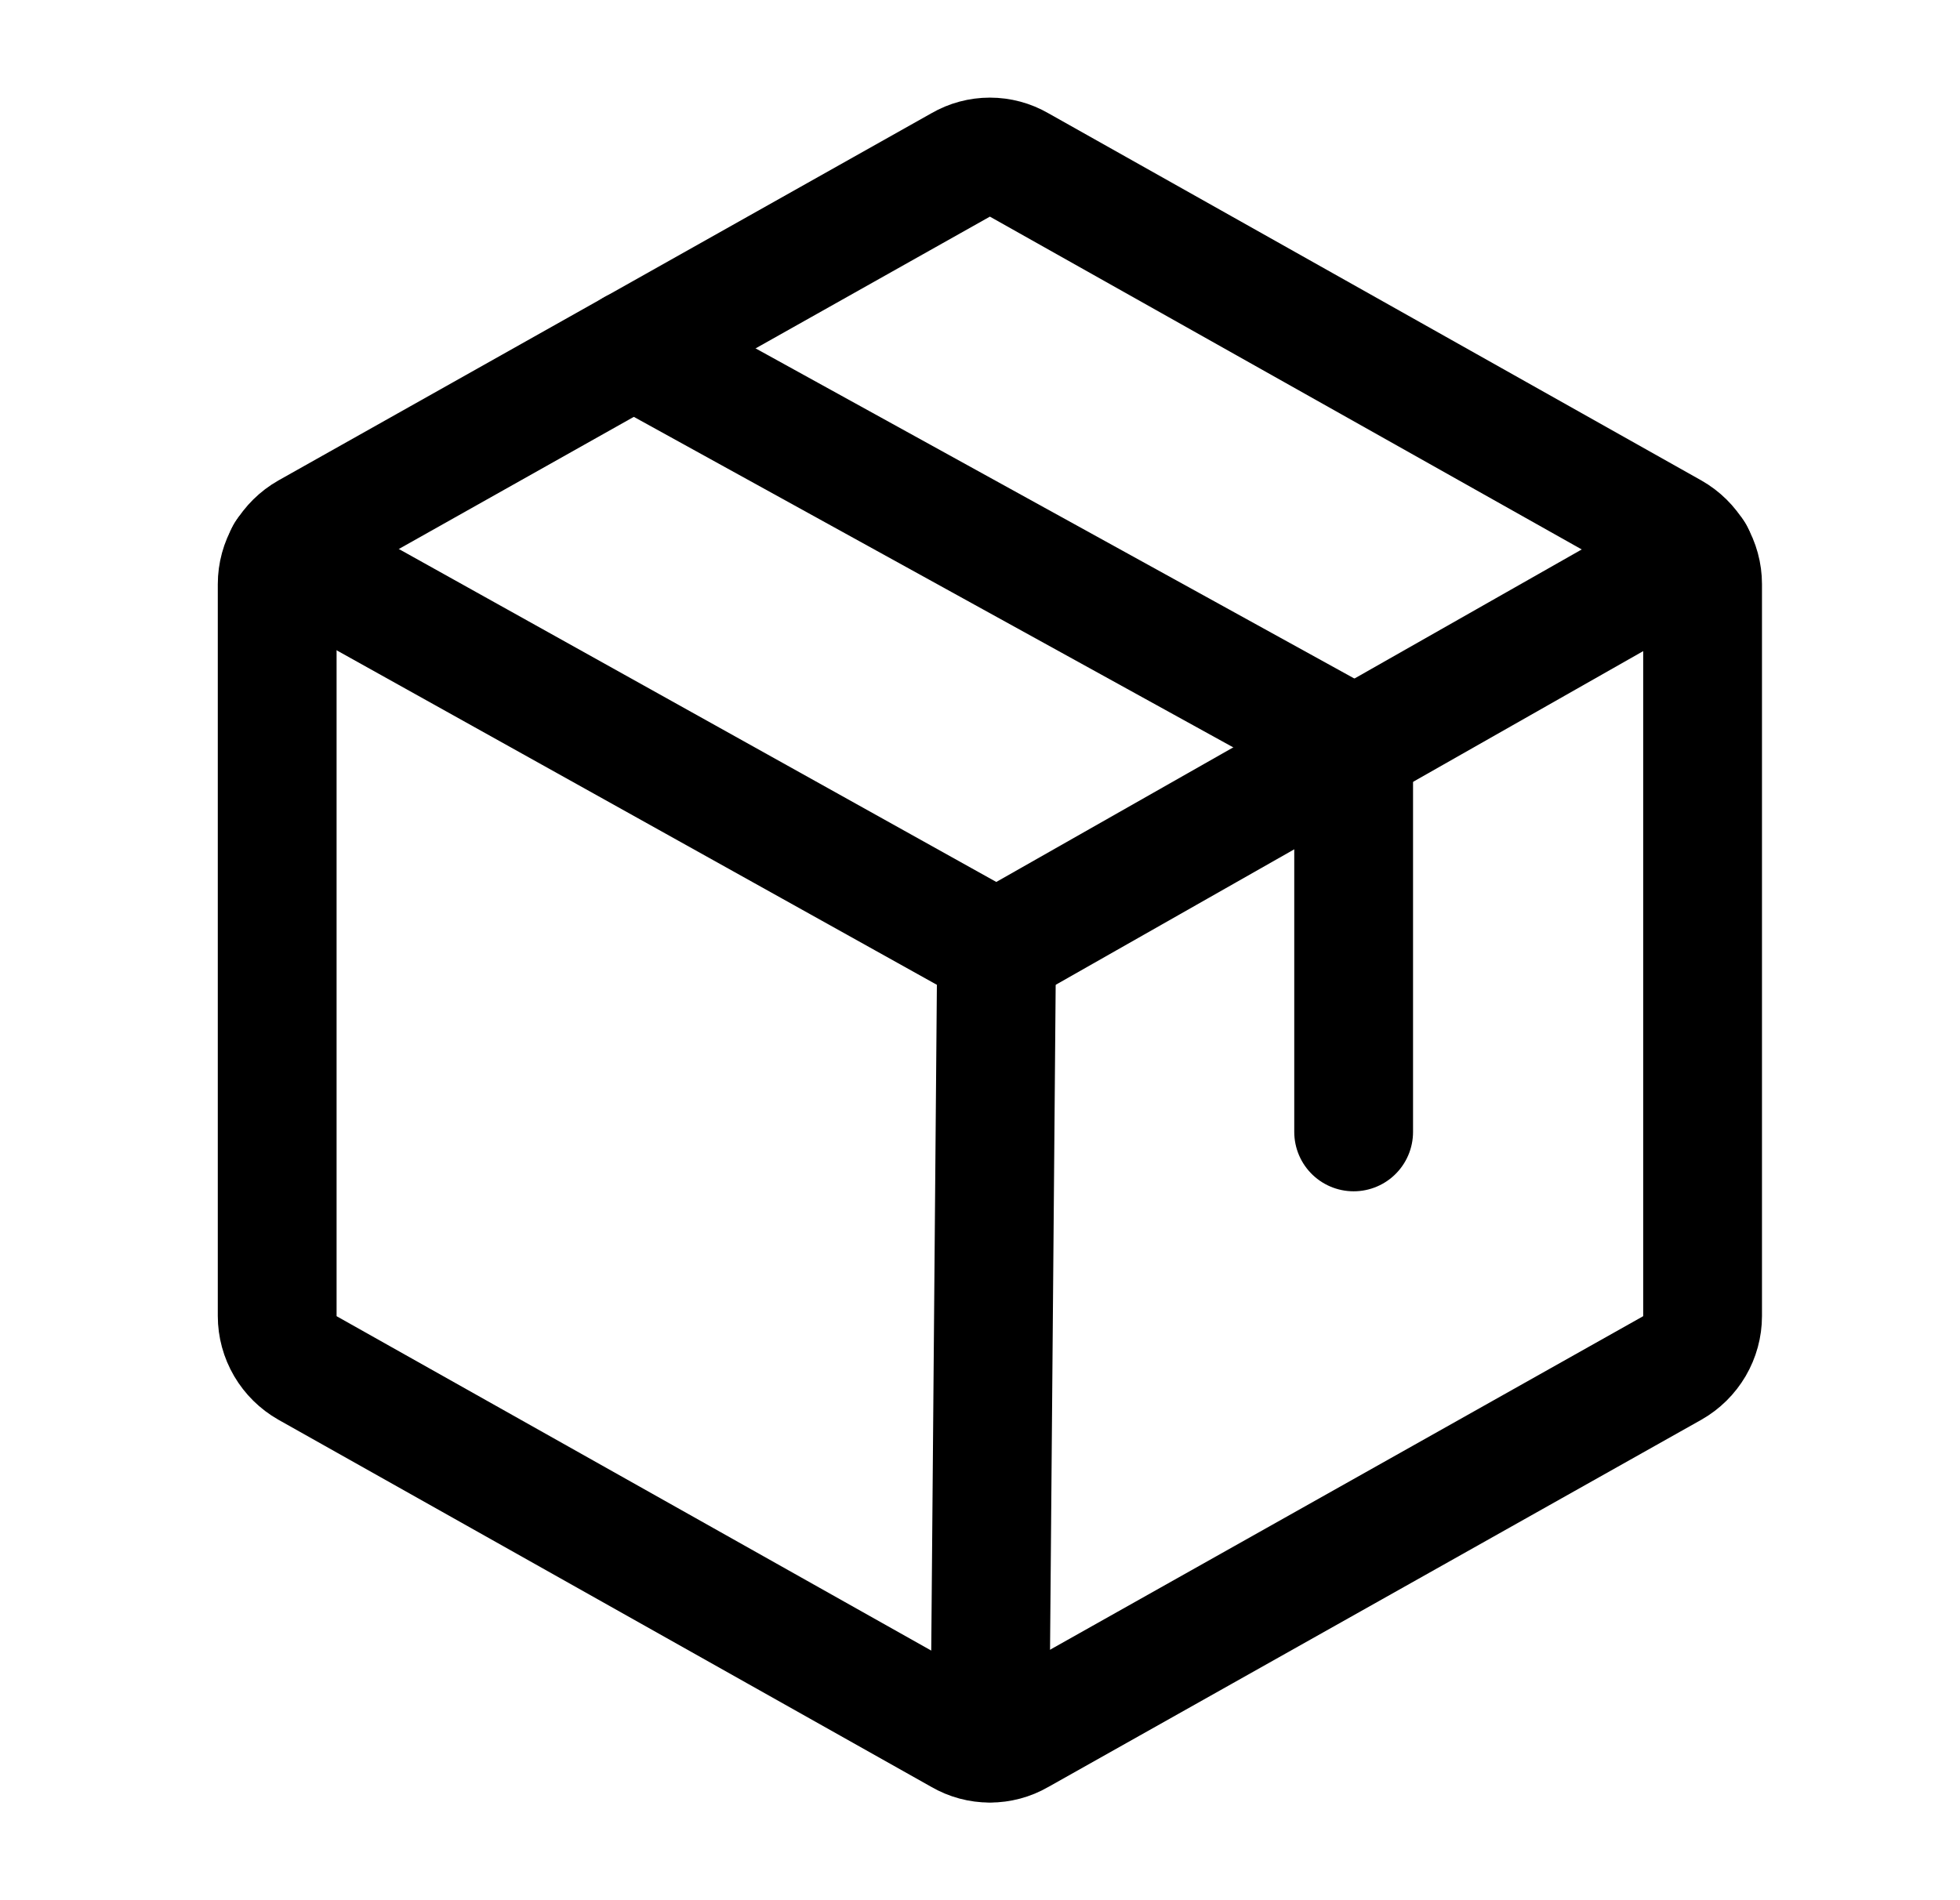 <svg fill="none" viewBox="0 0 33 32" height="32" width="33" xmlns="http://www.w3.org/2000/svg">
      <path stroke-linejoin="round" stroke-linecap="round" stroke-width="2" stroke="black" d="M28.666 22.163V9.837C28.666 9.659 28.618 9.485 28.528 9.331C28.438 9.178 28.309 9.05 28.154 8.962L17.154 2.775C17.006 2.689 16.838 2.644 16.666 2.644C16.495 2.644 16.327 2.689 16.179 2.775L5.179 8.962C5.024 9.05 4.895 9.178 4.805 9.331C4.715 9.485 4.667 9.659 4.667 9.837V22.163C4.667 22.34 4.715 22.515 4.805 22.669C4.895 22.822 5.024 22.95 5.179 23.038L16.179 29.225C16.327 29.311 16.495 29.356 16.666 29.356C16.838 29.356 17.006 29.311 17.154 29.225L28.154 23.038C28.309 22.95 28.438 22.822 28.528 22.669C28.618 22.515 28.666 22.34 28.666 22.163V22.163Z"></path>
      <path stroke-linejoin="round" stroke-linecap="round" stroke-width="2" stroke="black" d="M22.791 19.062V12.562L10.666 5.875"></path>
      <path stroke-linejoin="round" stroke-linecap="round" stroke-width="2" stroke="black" d="M28.529 9.325L16.779 16L4.804 9.325"></path>
      <path stroke-linejoin="round" stroke-linecap="round" stroke-width="2" stroke="black" d="M16.779 16L16.666 29.35"></path>
</svg>